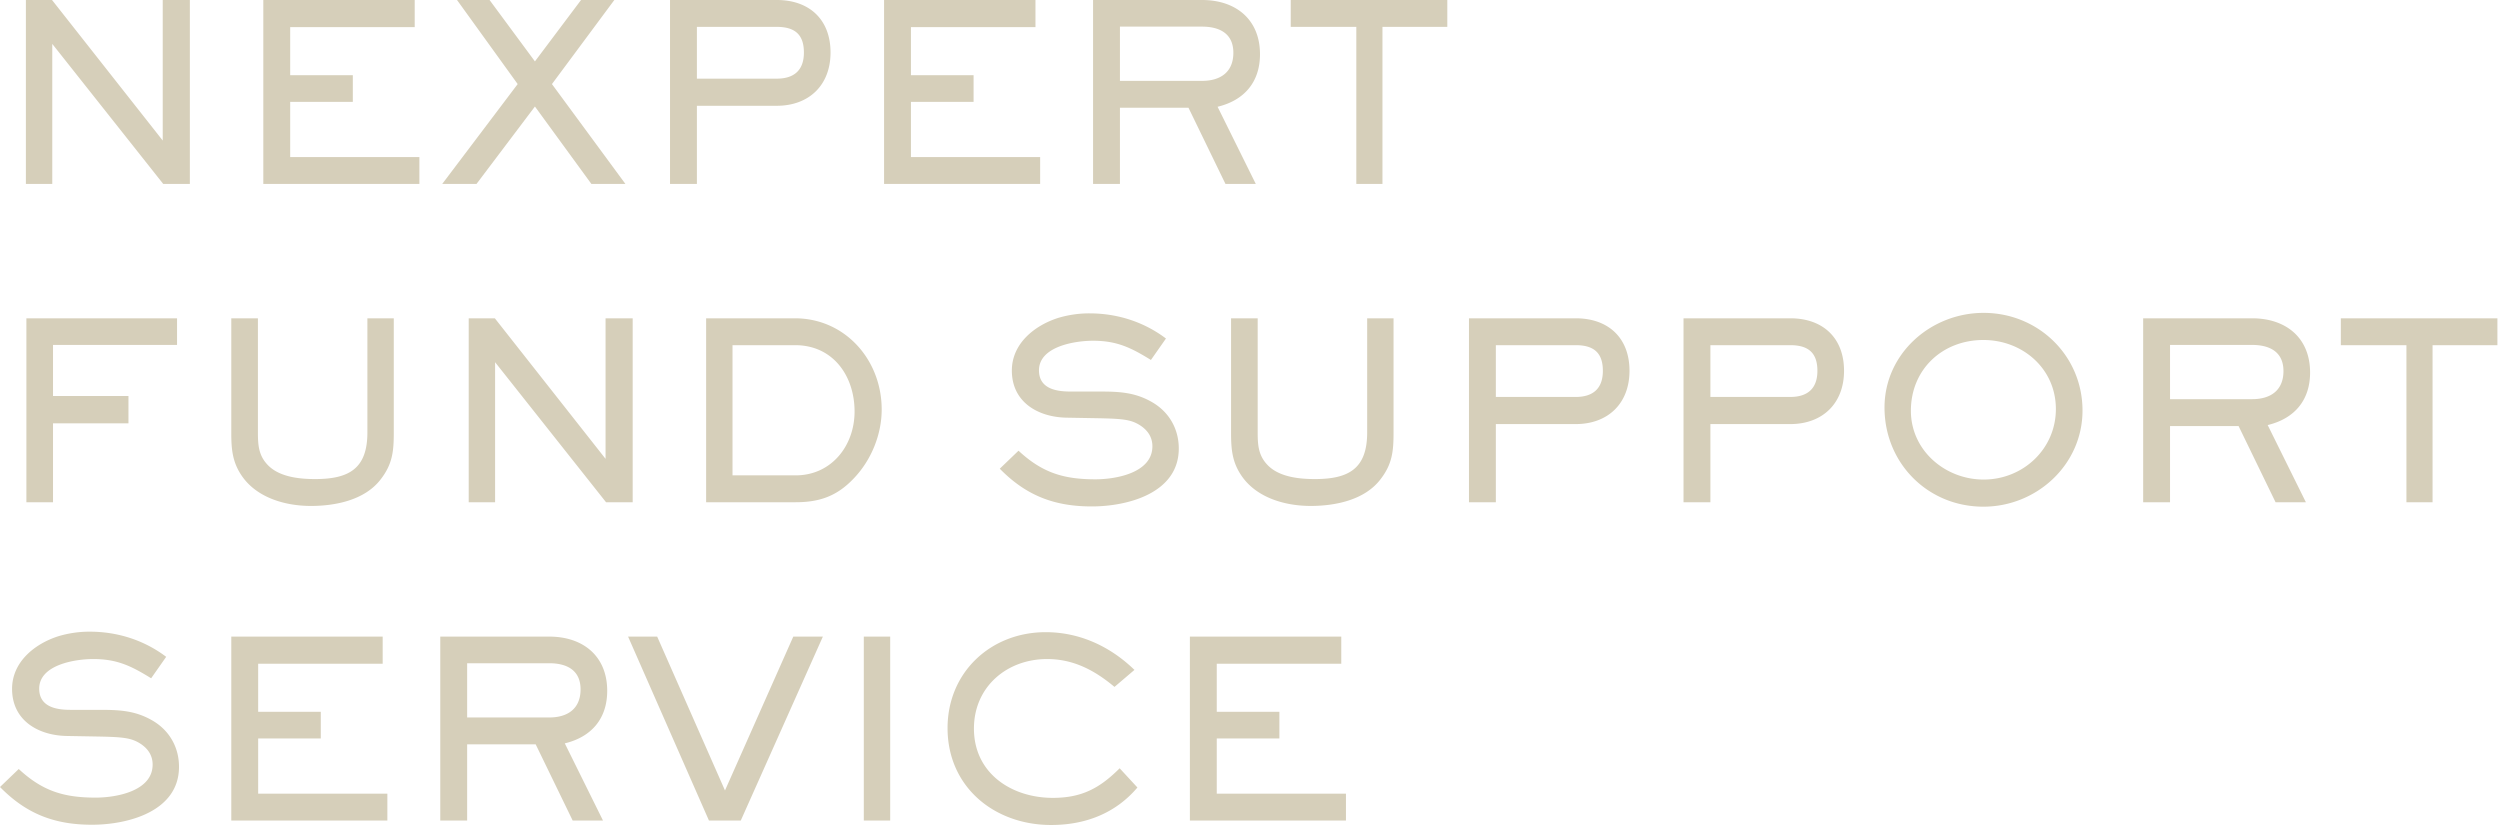 <svg width="377" height="125" fill="none" xmlns="http://www.w3.org/2000/svg"><path d="M202.971 123.739h-23.536V96h22.83v4.09h-18.777v7.251h9.444v4.016h-9.444v8.329h19.483v4.053zm-31.448-4.983c-3.347 3.942-7.92 5.652-13.015 5.652-8.552 0-15.616-5.726-15.616-14.613 0-8.403 6.507-14.464 14.798-14.464 5.132 0 9.742 2.156 13.386 5.689l-3.011 2.565c-2.975-2.491-6.173-4.201-10.151-4.201-6.098 0-11.044 4.201-11.044 10.485 0 6.731 5.652 10.449 11.899 10.449 4.35 0 7.065-1.45 10.076-4.462l2.678 2.9zm-37.283 4.983h-3.978V96h3.978v27.739zM124.089 96l-12.381 27.739h-4.797L94.715 96h4.388l10.225 23.202L119.628 96h4.461zm-32.523 8.18c0 4.202-2.38 6.954-6.396 7.92l5.763 11.639H86.36l-5.578-11.49H70.445v11.49h-4.052V96h16.434c5.057 0 8.739 2.9 8.739 8.18zm-4.016-.223c0-2.9-2.082-3.941-4.722-3.941H70.445v8.18h12.383c2.751 0 4.722-1.301 4.722-4.239zm-29.135 19.782H34.878V96h22.83v4.09H38.931v7.251h9.444v4.016h-9.444v8.329h19.484v4.053zm-31.42-8.106c0 6.73-7.697 8.738-13.126 8.738-5.652 0-9.89-1.636-13.869-5.689l2.826-2.715c3.57 3.31 6.767 4.314 11.601 4.314 3.086 0 8.59-.967 8.59-4.983 0-1.376-.707-2.417-1.86-3.161-1.45-.929-2.826-1.003-6.916-1.078l-4.164-.074c-4.314-.075-8.255-2.343-8.255-7.102 0-4.053 3.384-6.767 6.916-7.92a16.29 16.29 0 014.797-.707c4.164 0 8.18 1.265 11.526 3.793l-2.268 3.235c-3.012-1.859-5.131-2.9-8.738-2.9-2.714 0-8.143.855-8.143 4.462 0 2.714 2.491 3.197 4.685 3.197h4.128c3.086 0 5.614.038 8.366 1.674 2.491 1.487 3.904 4.015 3.904 6.916zm349.614-63.58h-9.779v23.686h-3.941V52.053h-9.891V48h23.611v4.053zm-28.248 4.127c0 4.202-2.379 6.953-6.395 7.92l5.763 11.639h-4.573l-5.578-11.49h-10.337v11.49h-4.053V48h16.435c5.057 0 8.738 2.9 8.738 8.18zm-4.015-.223c0-2.9-2.083-3.941-4.723-3.941h-12.382v8.18h12.382c2.752 0 4.723-1.301 4.723-4.239zm-30.304 5.949c0 8.18-6.916 14.502-14.948 14.502-8.403 0-14.91-6.582-14.91-14.948 0-8.143 6.99-14.278 14.947-14.278 8.218 0 14.911 6.433 14.911 14.724zm-4.016-.223c0-6.098-5.02-10.411-10.932-10.411-6.172 0-10.932 4.425-10.932 10.672 0 5.986 5.169 10.374 10.969 10.374 5.949 0 10.895-4.611 10.895-10.635zm-31.945-5.763c0 4.908-3.235 8.032-8.106 8.032h-12.047v11.787h-4.053V48h16.1c4.908 0 8.106 2.938 8.106 7.92zm-4.016 0c0-2.752-1.413-3.867-4.09-3.867h-12.047v7.808h12.047c2.603 0 4.09-1.264 4.09-3.941zm-28.337 0c0 4.908-3.235 8.032-8.106 8.032h-12.048v11.787h-4.053V48h16.101c4.908 0 8.106 2.938 8.106 7.92zm-4.016 0c0-2.752-1.413-3.867-4.09-3.867h-12.048v7.808h12.048c2.603 0 4.09-1.264 4.09-3.941zm-31.565 9.296c0 2.826-.186 4.76-1.97 7.065-2.38 3.123-6.805 4.015-10.523 4.015-3.867 0-8.181-1.227-10.449-4.573-1.413-2.082-1.561-4.053-1.561-6.507V48h4.015v17.216c0 1.933.112 3.532 1.562 4.982 1.748 1.748 4.722 2.045 7.065 2.045 5.094 0 7.883-1.561 7.883-7.027V48h3.978v17.216zm-32.386 2.417c0 6.73-7.697 8.738-13.126 8.738-5.652 0-9.891-1.636-13.869-5.69l2.826-2.714c3.569 3.31 6.767 4.314 11.601 4.314 3.086 0 8.589-.967 8.589-4.983 0-1.376-.707-2.417-1.859-3.16-1.45-.93-2.826-1.005-6.916-1.079l-4.165-.074c-4.313-.075-8.254-2.343-8.254-7.102 0-4.053 3.383-6.768 6.916-7.92a16.283 16.283 0 014.796-.707c4.165 0 8.181 1.265 11.527 3.793l-2.268 3.235c-3.012-1.86-5.131-2.9-8.738-2.9-2.715 0-8.143.855-8.143 4.462 0 2.714 2.491 3.197 4.685 3.197h4.127c3.086 0 5.615.038 8.366 1.674 2.492 1.487 3.905 4.015 3.905 6.916zm-44.802-5.875c0 3.755-1.562 7.585-4.128 10.3-2.528 2.714-5.168 3.68-8.849 3.68h-13.498V48h13.386c7.548 0 13.089 6.247 13.089 13.758zm-4.09.297c0-5.354-3.235-10.002-8.962-10.002h-9.444v19.633h9.519c5.391 0 8.887-4.462 8.887-9.63zM95.408 75.739h-4.015L74.66 54.619v21.12h-3.978V48h3.941l16.695 21.194V48h4.09v27.739zM59.382 65.216c0 2.826-.186 4.76-1.971 7.065-2.38 3.123-6.805 4.015-10.523 4.015-3.867 0-8.18-1.227-10.448-4.573-1.413-2.082-1.562-4.053-1.562-6.507V48h4.016v17.216c0 1.933.111 3.532 1.561 4.982 1.748 1.748 4.723 2.045 7.065 2.045 5.094 0 7.883-1.561 7.883-7.027V48h3.979v17.216zm-32.685-13.2H7.994v7.697h11.378v4.127H7.994v11.899H3.98V48h22.718v4.016zM218.254 4.053h-9.779v23.686h-3.942V4.053h-9.89V0h23.611v4.053zM190.007 8.18c0 4.202-2.38 6.954-6.396 7.92l5.764 11.639h-4.574l-5.577-11.49h-10.337v11.49h-4.053V0h16.435c5.057 0 8.738 2.9 8.738 8.18zm-4.016-.223c0-2.9-2.082-3.941-4.722-3.941h-12.382v8.18h12.382c2.751 0 4.722-1.301 4.722-4.239zm-29.136 19.782h-23.537V0h22.831v4.09h-18.778v7.25h9.445v4.017h-9.445v8.329h19.484v4.053zM125.245 7.92c0 4.908-3.235 8.032-8.106 8.032h-12.047v11.787h-4.053V0h16.1c4.909 0 8.106 2.937 8.106 7.92zm-4.016 0c0-2.752-1.412-3.867-4.09-3.867h-12.047v7.808h12.047c2.603 0 4.09-1.264 4.09-3.941zM94.314 27.739h-5.132l-8.515-11.676-8.812 11.676h-5.169l11.379-15.06L68.918 0h4.908l6.841 9.259L87.621 0h5.02l-9.408 12.68 11.08 15.059zm-31.07 0H39.707V0h22.83v4.09H43.76v7.25h9.445v4.017H43.76v8.329h19.484v4.053zm-34.613 0h-4.016L7.883 6.619v21.12H3.904V0h3.942L24.54 21.194V0h4.09v27.739z" fill="#D6CFBA"/></svg>